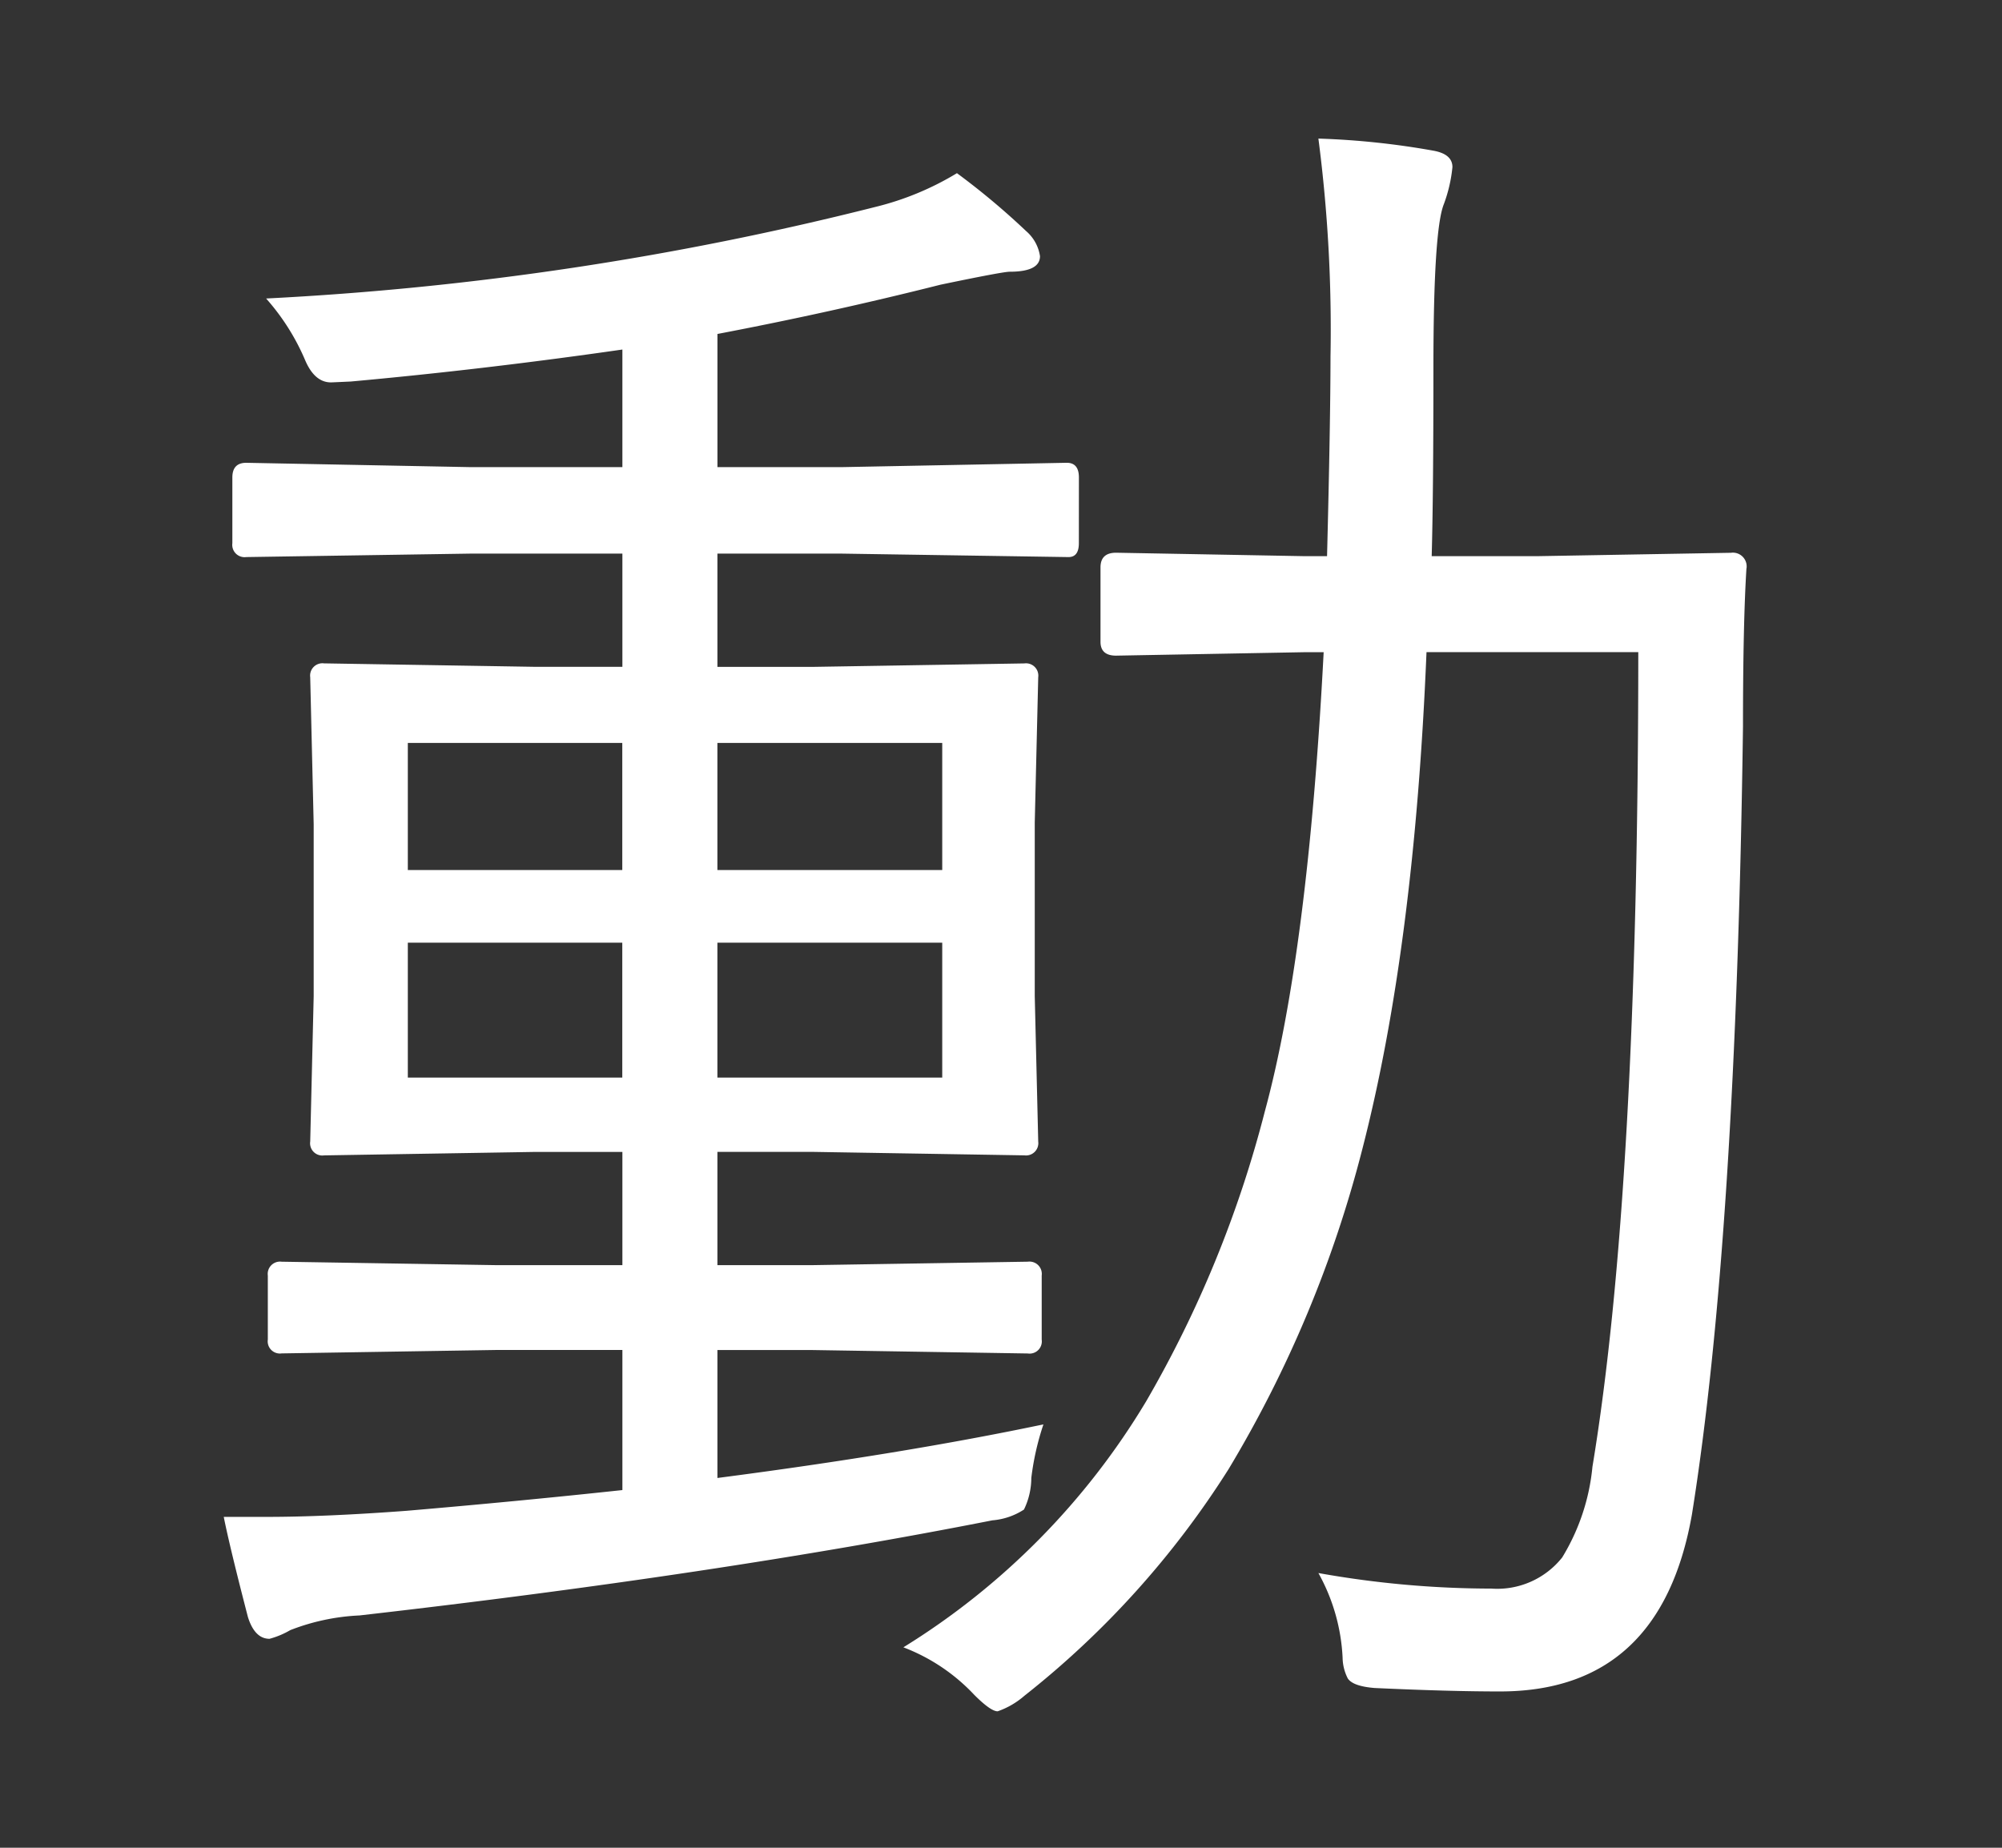 <svg xmlns="http://www.w3.org/2000/svg" xmlns:xlink="http://www.w3.org/1999/xlink" width="130" height="120" viewBox="0 0 130 120">
  <rect x="0" y="0" width="130" height="120" fill="#333333" stroke="none"/>
  <defs>
    <clipPath id="clip-path">
      <rect id="長方形_2956" data-name="長方形 2956" width="130" height="120" transform="translate(655 -9)" fill="none"/>
    </clipPath>
  </defs>
  <g id="動" transform="translate(-655 9)">
    <g id="マスクグループ_28" data-name="マスクグループ 28" clip-path="url(#clip-path)">
      <path id="パス_17004" data-name="パス 17004" d="M725.056,26.279q0,.9-.673.9l-14.712-.225h-8.086v7.355h6.232l13.7-.224a.8.8,0,0,1,.9.9l-.225,9.434V55.7l.225,9.433a.8.8,0,0,1-.9.9l-13.7-.225h-6.232v7.356h6.121l14.037-.225a.8.8,0,0,1,.9.9V78a.793.793,0,0,1-.9.9l-14.037-.224h-6.121v8.31q12.072-1.57,21.17-3.481a17.466,17.466,0,0,0-.787,3.481,4.705,4.705,0,0,1-.477,2.05,4.388,4.388,0,0,1-2.05.7q-17.969,3.538-41.1,6.177a14.087,14.087,0,0,0-4.493.954,5.473,5.473,0,0,1-1.347.563q-.955,0-1.4-1.405-1.18-4.548-1.572-6.513h2.807q3.762,0,9.041-.393,7.243-.618,14.038-1.348v-9.1h-8.086l-14.038.224a.793.793,0,0,1-.9-.9V73.84a.8.8,0,0,1,.9-.9l14.038.225h8.086V65.81h-5.671l-13.7.225a.794.794,0,0,1-.9-.9l.225-9.433V44.528l-.225-9.546a.8.8,0,0,1,.9-.9l13.7.224h5.671V26.953h-9.827l-14.6.225a.8.8,0,0,1-.9-.9V22.011q0-.954.9-.955l14.6.282h9.827V13.7q-8.985,1.292-17.632,2.077-1.236.057-1.291.057-1.068,0-1.685-1.46a14.644,14.644,0,0,0-2.527-3.988A203.05,203.05,0,0,0,711.86,4.435a18.791,18.791,0,0,0,5.279-2.189,47.656,47.656,0,0,1,4.493,3.762,2.665,2.665,0,0,1,.9,1.628q0,1.011-1.966,1.011-.45,0-4.492.842-7.133,1.8-14.487,3.2v8.648h8.086l14.6-.282q.786,0,.786.955ZM695.408,39.25H681.482v8.255h13.926Zm0,12.971H681.482v8.76h13.926ZM716.184,39.25h-14.6v8.255h14.6Zm0,12.971h-14.6v8.76h14.6Zm52.222-24.314q-.225,3.594-.225,10.276-.449,33.243-3.313,51.156-2.022,11.508-12.465,11.51-3.315,0-8.143-.224-1.4-.112-1.74-.618a3.052,3.052,0,0,1-.338-1.348,12.492,12.492,0,0,0-1.572-5.5,63.9,63.9,0,0,0,11.231,1.01,5.388,5.388,0,0,0,4.6-2.022,13.815,13.815,0,0,0,1.965-5.895q2.974-17.97,2.976-52.9H747.63q-.788,19.149-4.156,32.232a77.552,77.552,0,0,1-8.7,20.833,58.545,58.545,0,0,1-13.252,14.711,5.294,5.294,0,0,1-1.74,1.011q-.45,0-1.516-1.067a12.323,12.323,0,0,0-4.605-3.089,47.4,47.4,0,0,0,15.779-16,74.17,74.17,0,0,0,7.694-18.811q2.806-10.331,3.818-29.817h-1.18l-12.3.225q-1.01,0-1.011-.9V27.851q0-.954,1.011-.955l12.3.225h1.4q.222-8.7.224-12.971A96.1,96.1,0,0,0,740.61,0a51.39,51.39,0,0,1,7.469.786q1.234.223,1.235,1.066a9.549,9.549,0,0,1-.561,2.415q-.675,1.684-.674,10.669,0,8.2-.112,12.185h6.793L767.4,26.9a.894.894,0,0,1,1.011,1.011" fill="#fff"/>
    </g>
  </g>
</svg>
